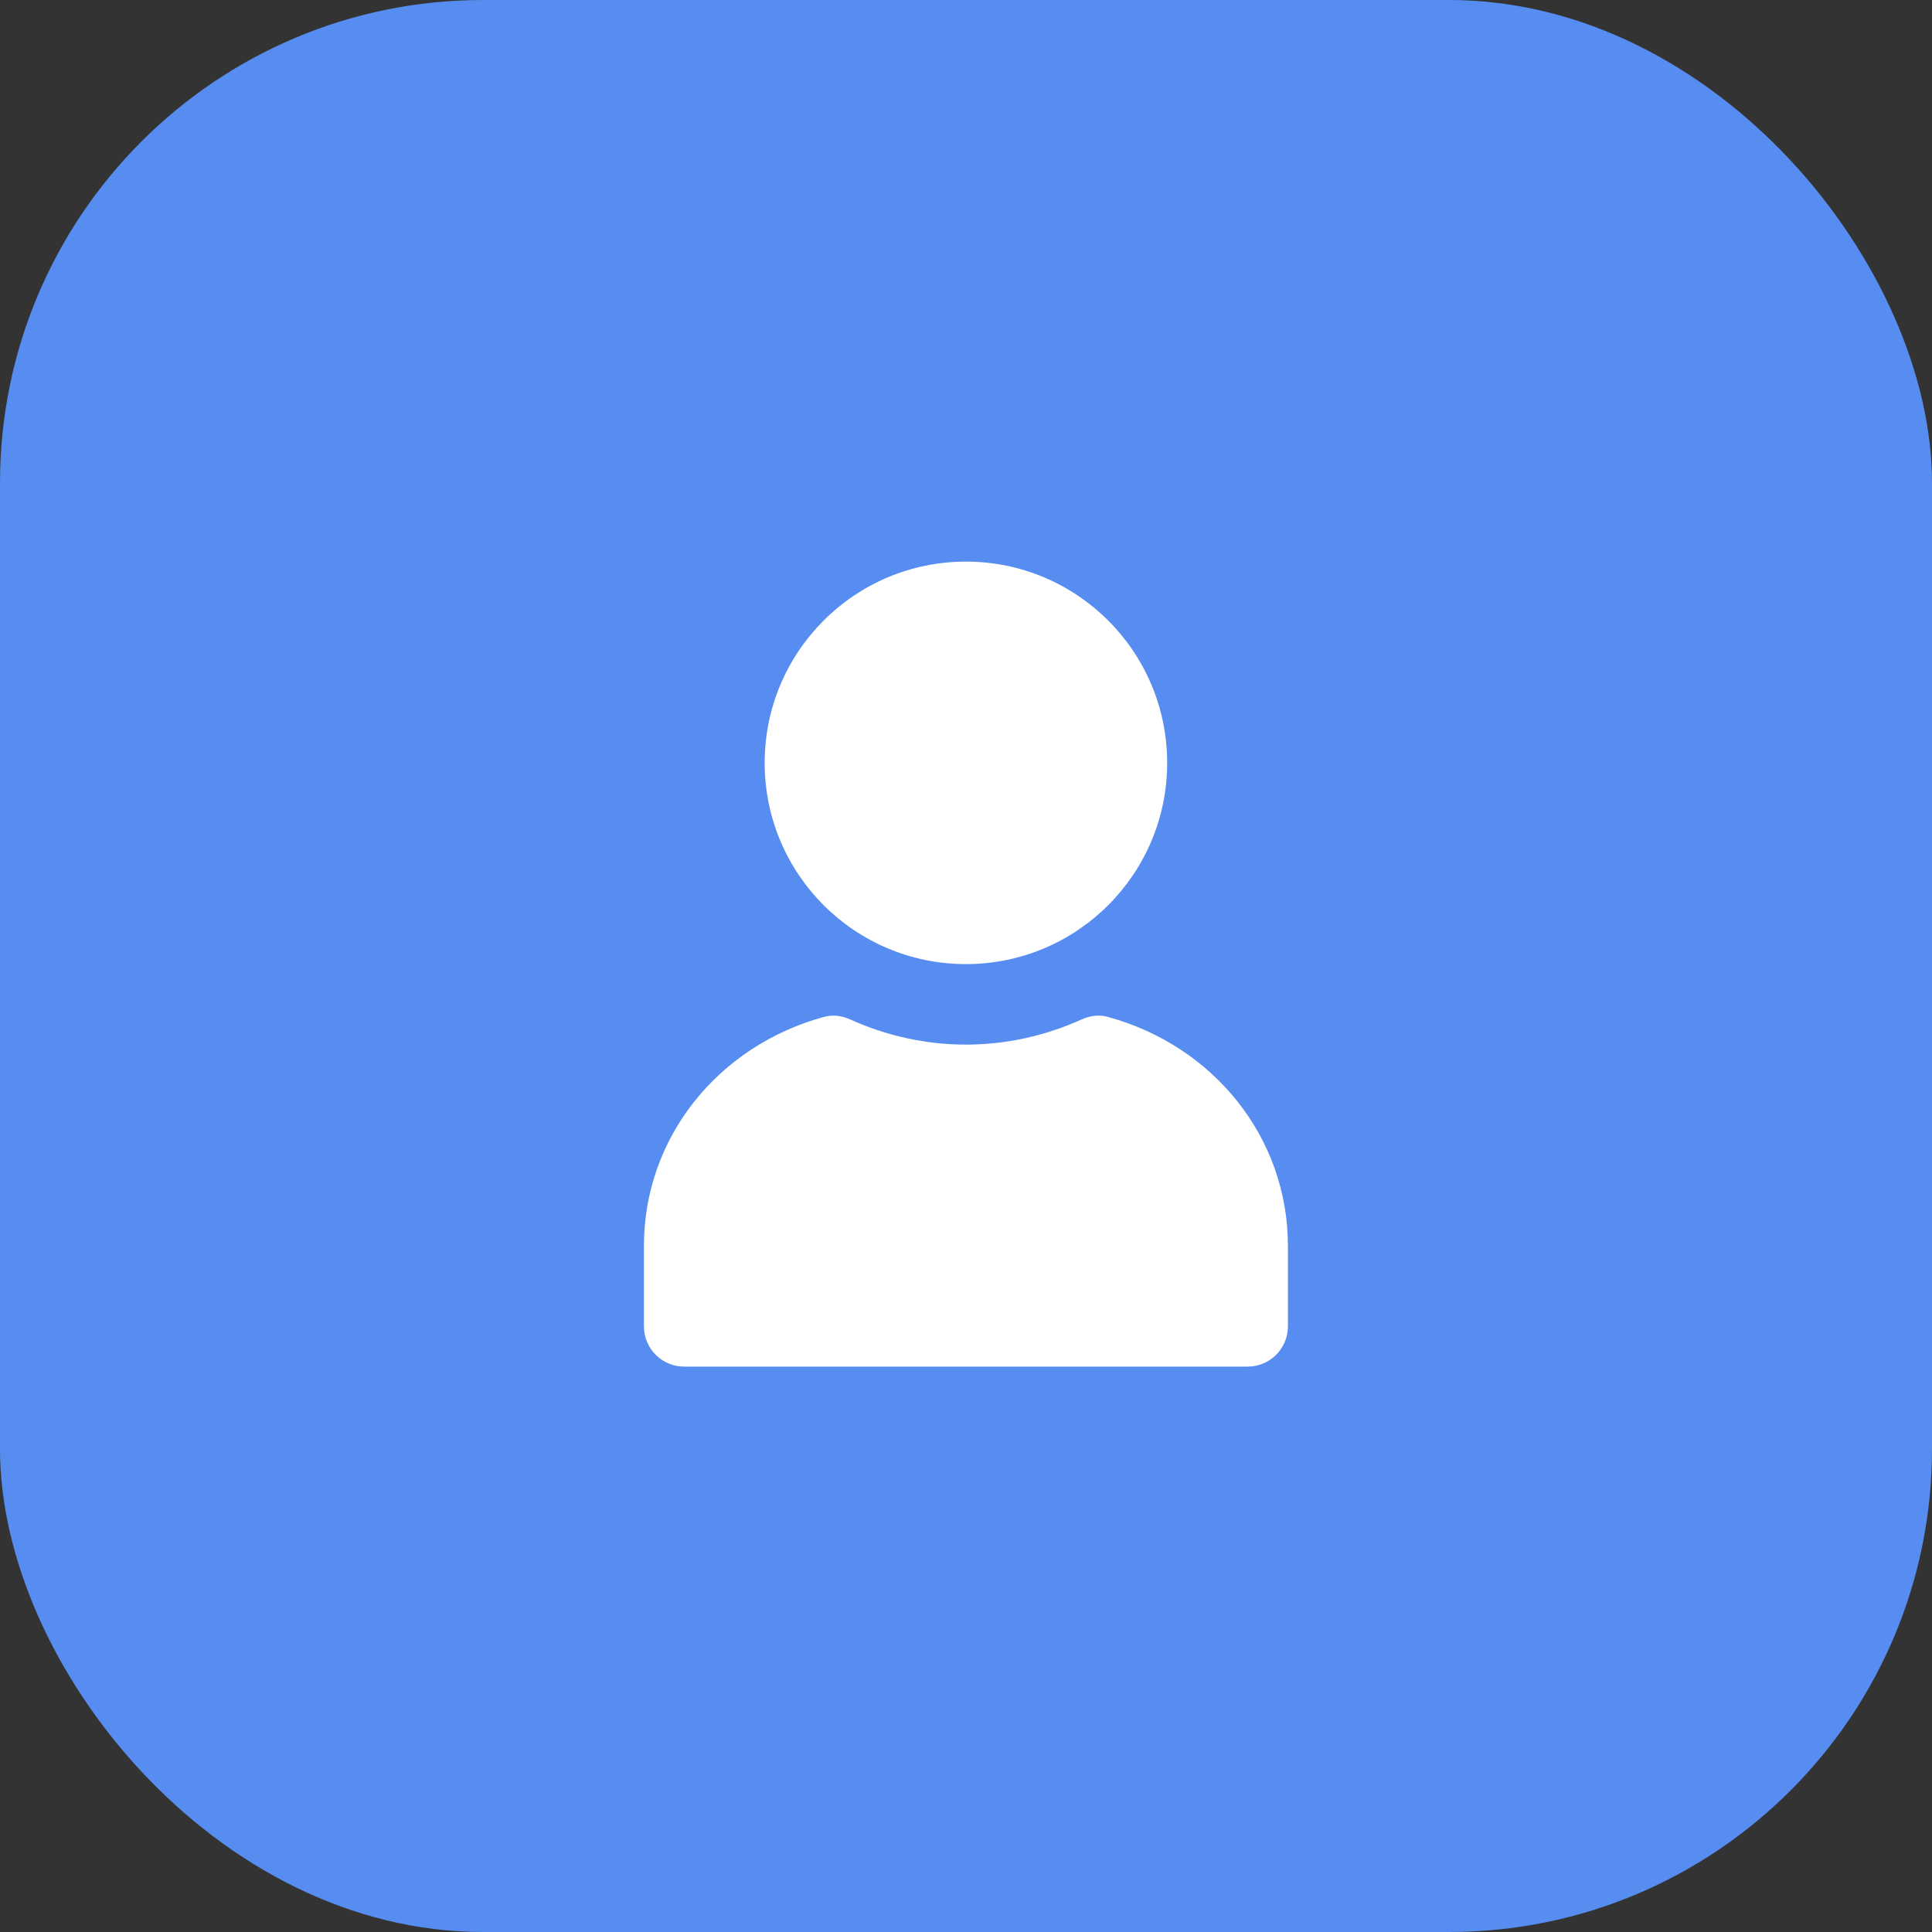 <?xml version="1.0" encoding="UTF-8"?> <svg xmlns="http://www.w3.org/2000/svg" width="48" height="48" viewBox="0 0 48 48" fill="none"><rect x="0" y="0" width="48" height="48" fill="#333333" stroke="none"/><rect width="48" height="48" rx="12" fill="#578DF1"></rect><path d="M23.998 13.953C21.236 13.953 18.998 16.192 18.998 18.953C18.998 21.715 21.236 23.953 23.998 23.953C26.759 23.953 28.998 21.715 28.998 18.953C28.998 16.192 26.759 13.953 23.998 13.953ZM20.467 25.266C17.852 25.98 15.998 28.253 15.998 30.953V32.953C15.998 33.505 16.445 33.953 16.998 33.953H30.998C31.55 33.953 31.998 33.505 31.998 32.953V30.953C31.998 28.253 30.143 25.98 27.529 25.266C27.305 25.204 27.085 25.233 26.873 25.328C25.957 25.741 24.983 25.953 23.998 25.953C23.013 25.953 22.038 25.741 21.123 25.328C20.911 25.233 20.691 25.204 20.467 25.266Z" fill="white"></path></svg> 
